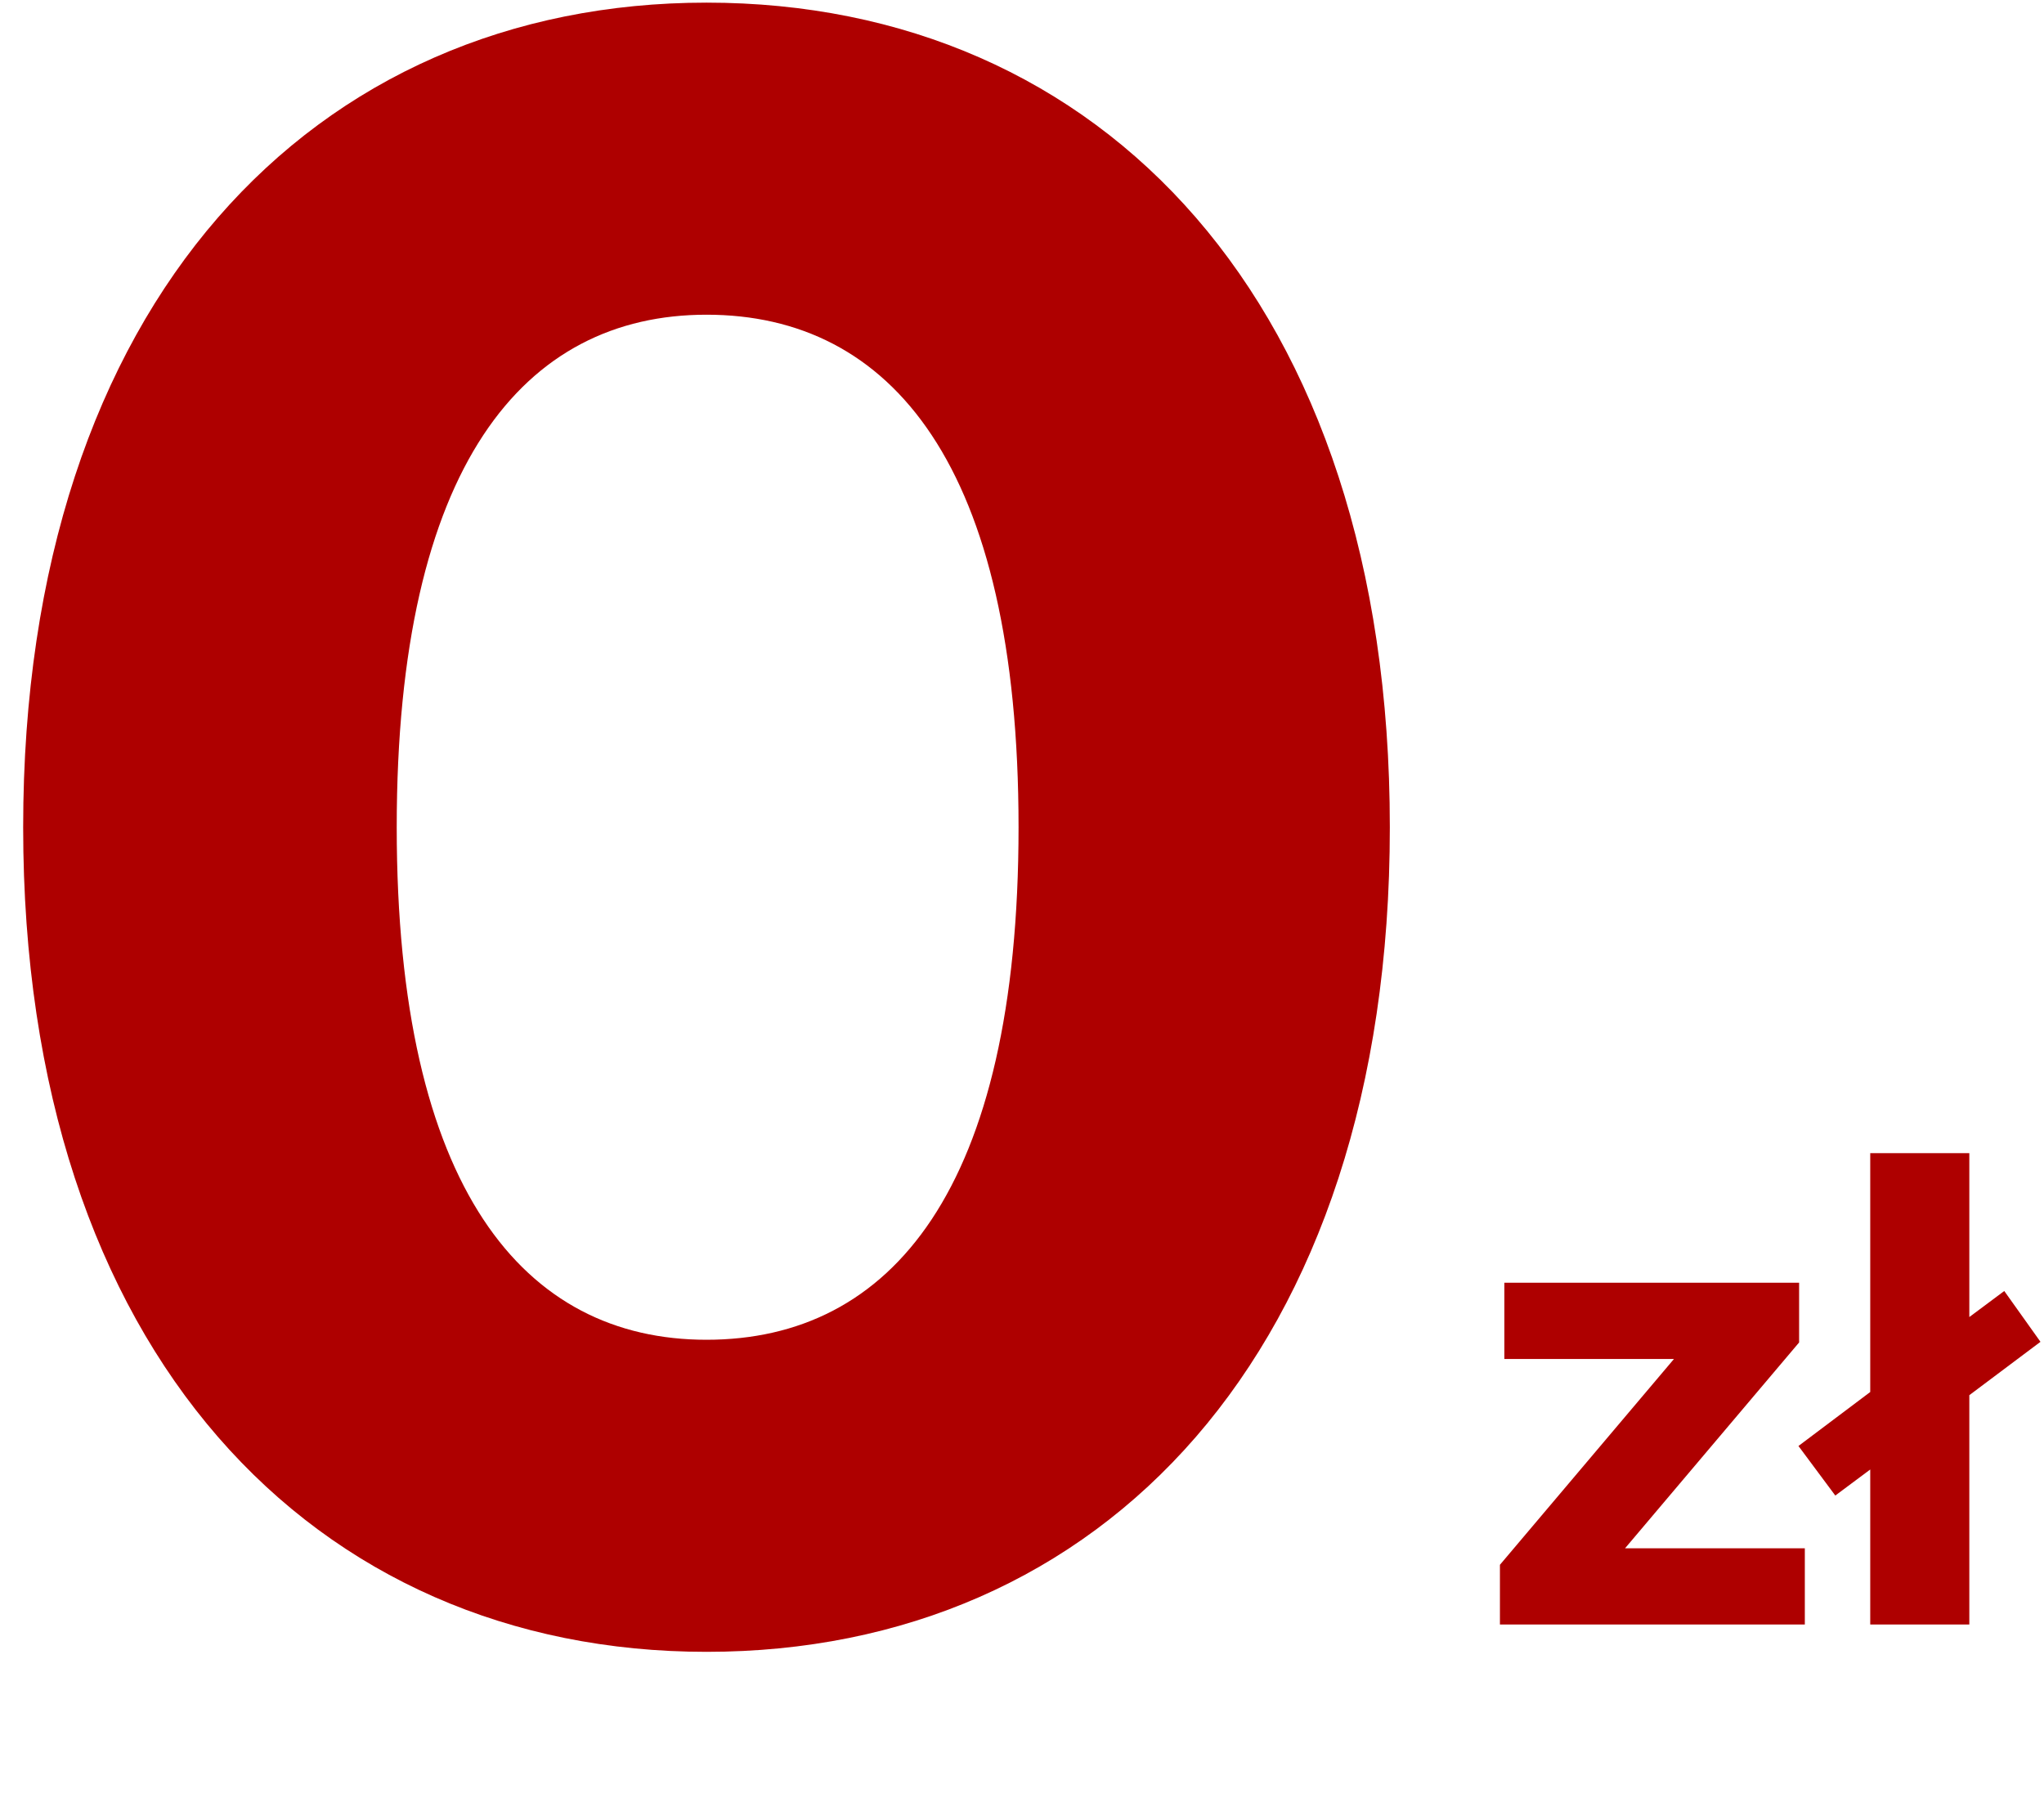 <svg width="341" height="300" viewBox="0 0 341 300" fill="none" xmlns="http://www.w3.org/2000/svg">
<path d="M271.109 258.283L300.145 223.949V213.987H250.974V226.704H279.269L250.233 261.039V271H301.099V258.283H271.109ZM340.411 223.843L334.371 215.365L328.542 219.71V192.369H312.011V232.215L300.036 241.222L306.182 249.488L312.011 245.143V271H328.542V232.744L340.411 223.843Z" fill="#AE0000"/>
<path d="M117.865 275.56C183.605 275.56 231.865 225.78 231.865 138C231.865 50.22 183.605 0.44 117.865 0.44C52.505 0.44 3.865 50.22 3.865 138C3.865 225.78 52.505 275.56 117.865 275.56ZM117.865 223.5C87.465 223.5 66.185 198.42 66.185 138C66.185 77.58 87.465 52.5 117.865 52.5C148.645 52.5 169.925 77.58 169.925 138C169.925 198.42 148.645 223.5 117.865 223.5Z" fill="#AE0000"/>
</svg>
